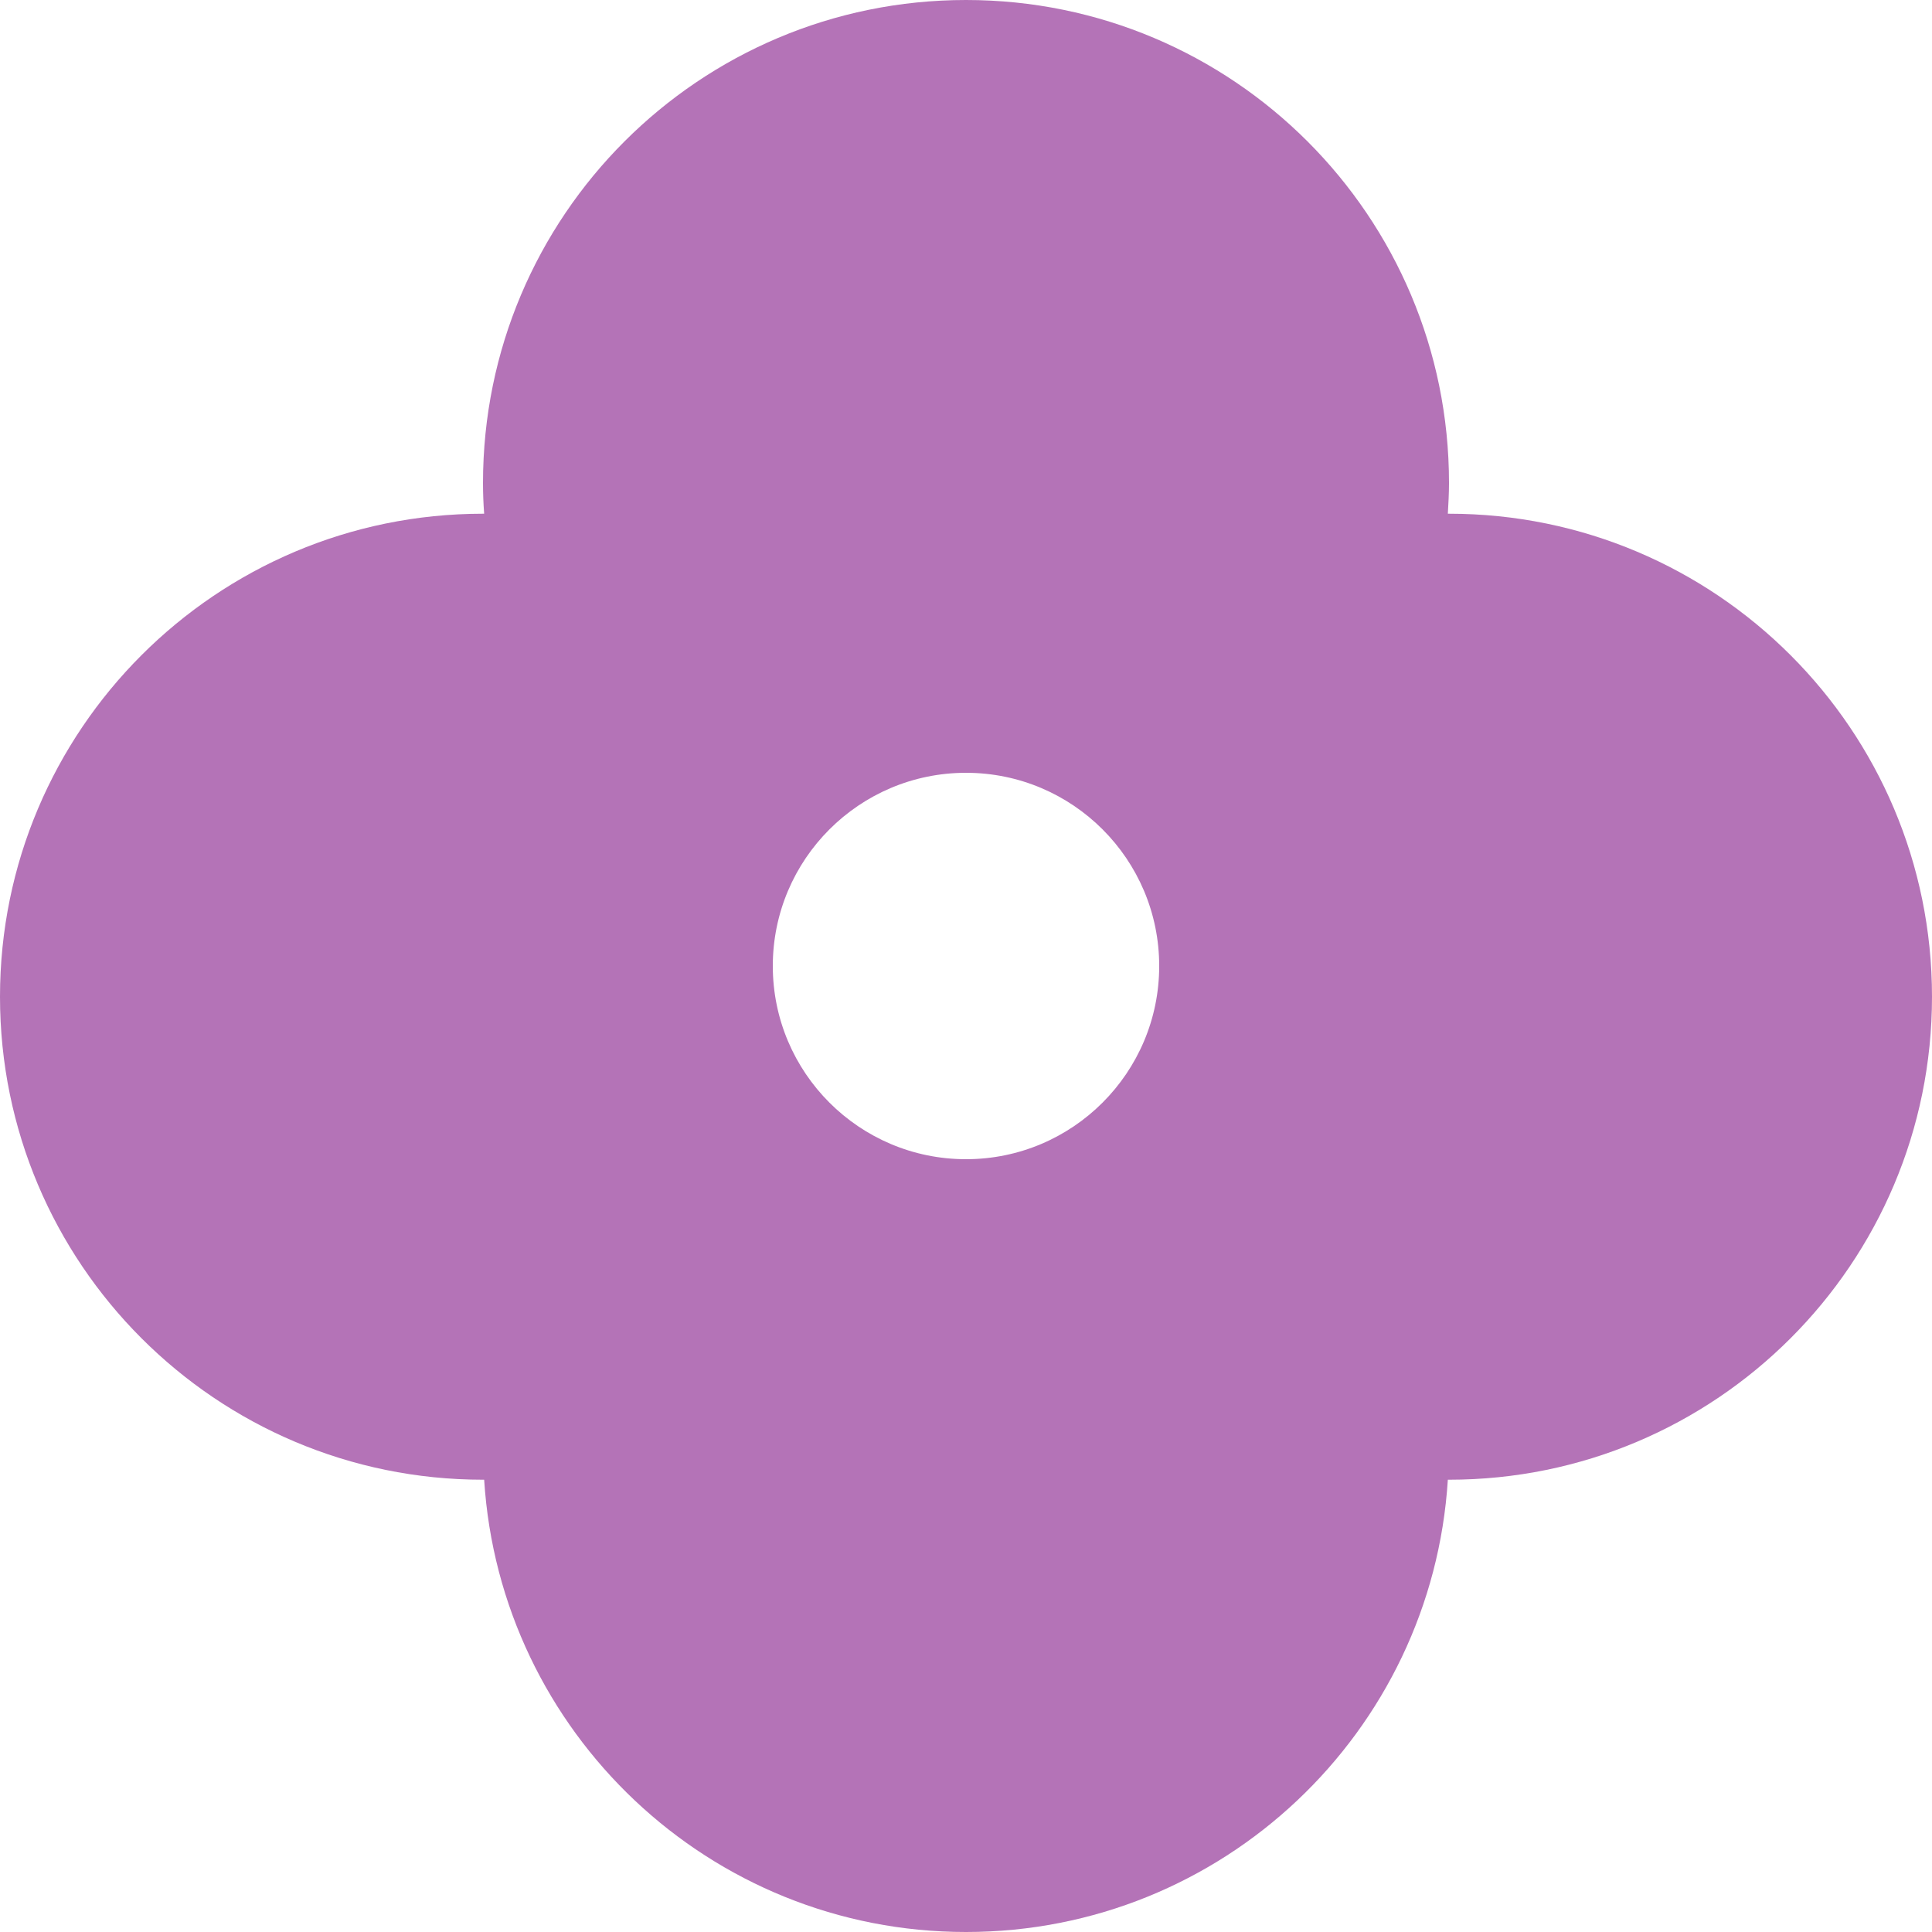<?xml version="1.0" encoding="UTF-8"?> <svg xmlns="http://www.w3.org/2000/svg" width="60" height="60" viewBox="0 0 60 60" fill="none"><path d="M45 15.954C45 15.954 44.976 15.954 44.964 15.954C44.982 15.636 45 15.318 45 15C45 6.714 38.286 0 30 0C21.714 0 15 6.714 15 15C15 15.324 15.012 15.642 15.036 15.954C15.024 15.954 15.012 15.954 15 15.954C6.714 15.954 0 22.674 0 30.954C0 39.234 6.714 45.954 15 45.954C15.012 45.954 15.024 45.954 15.036 45.954C15.528 53.796 22.038 60 30 60C37.962 60 44.472 53.796 44.964 45.954C44.976 45.954 44.988 45.954 45 45.954C53.286 45.954 60 39.24 60 30.954C60 22.668 53.286 15.954 45 15.954ZM30 36C26.688 36 24 33.312 24 30C24 26.688 26.688 24 30 24C33.312 24 36 26.688 36 30C36 33.312 33.312 36 30 36Z" fill="#B473B7"></path></svg> 
